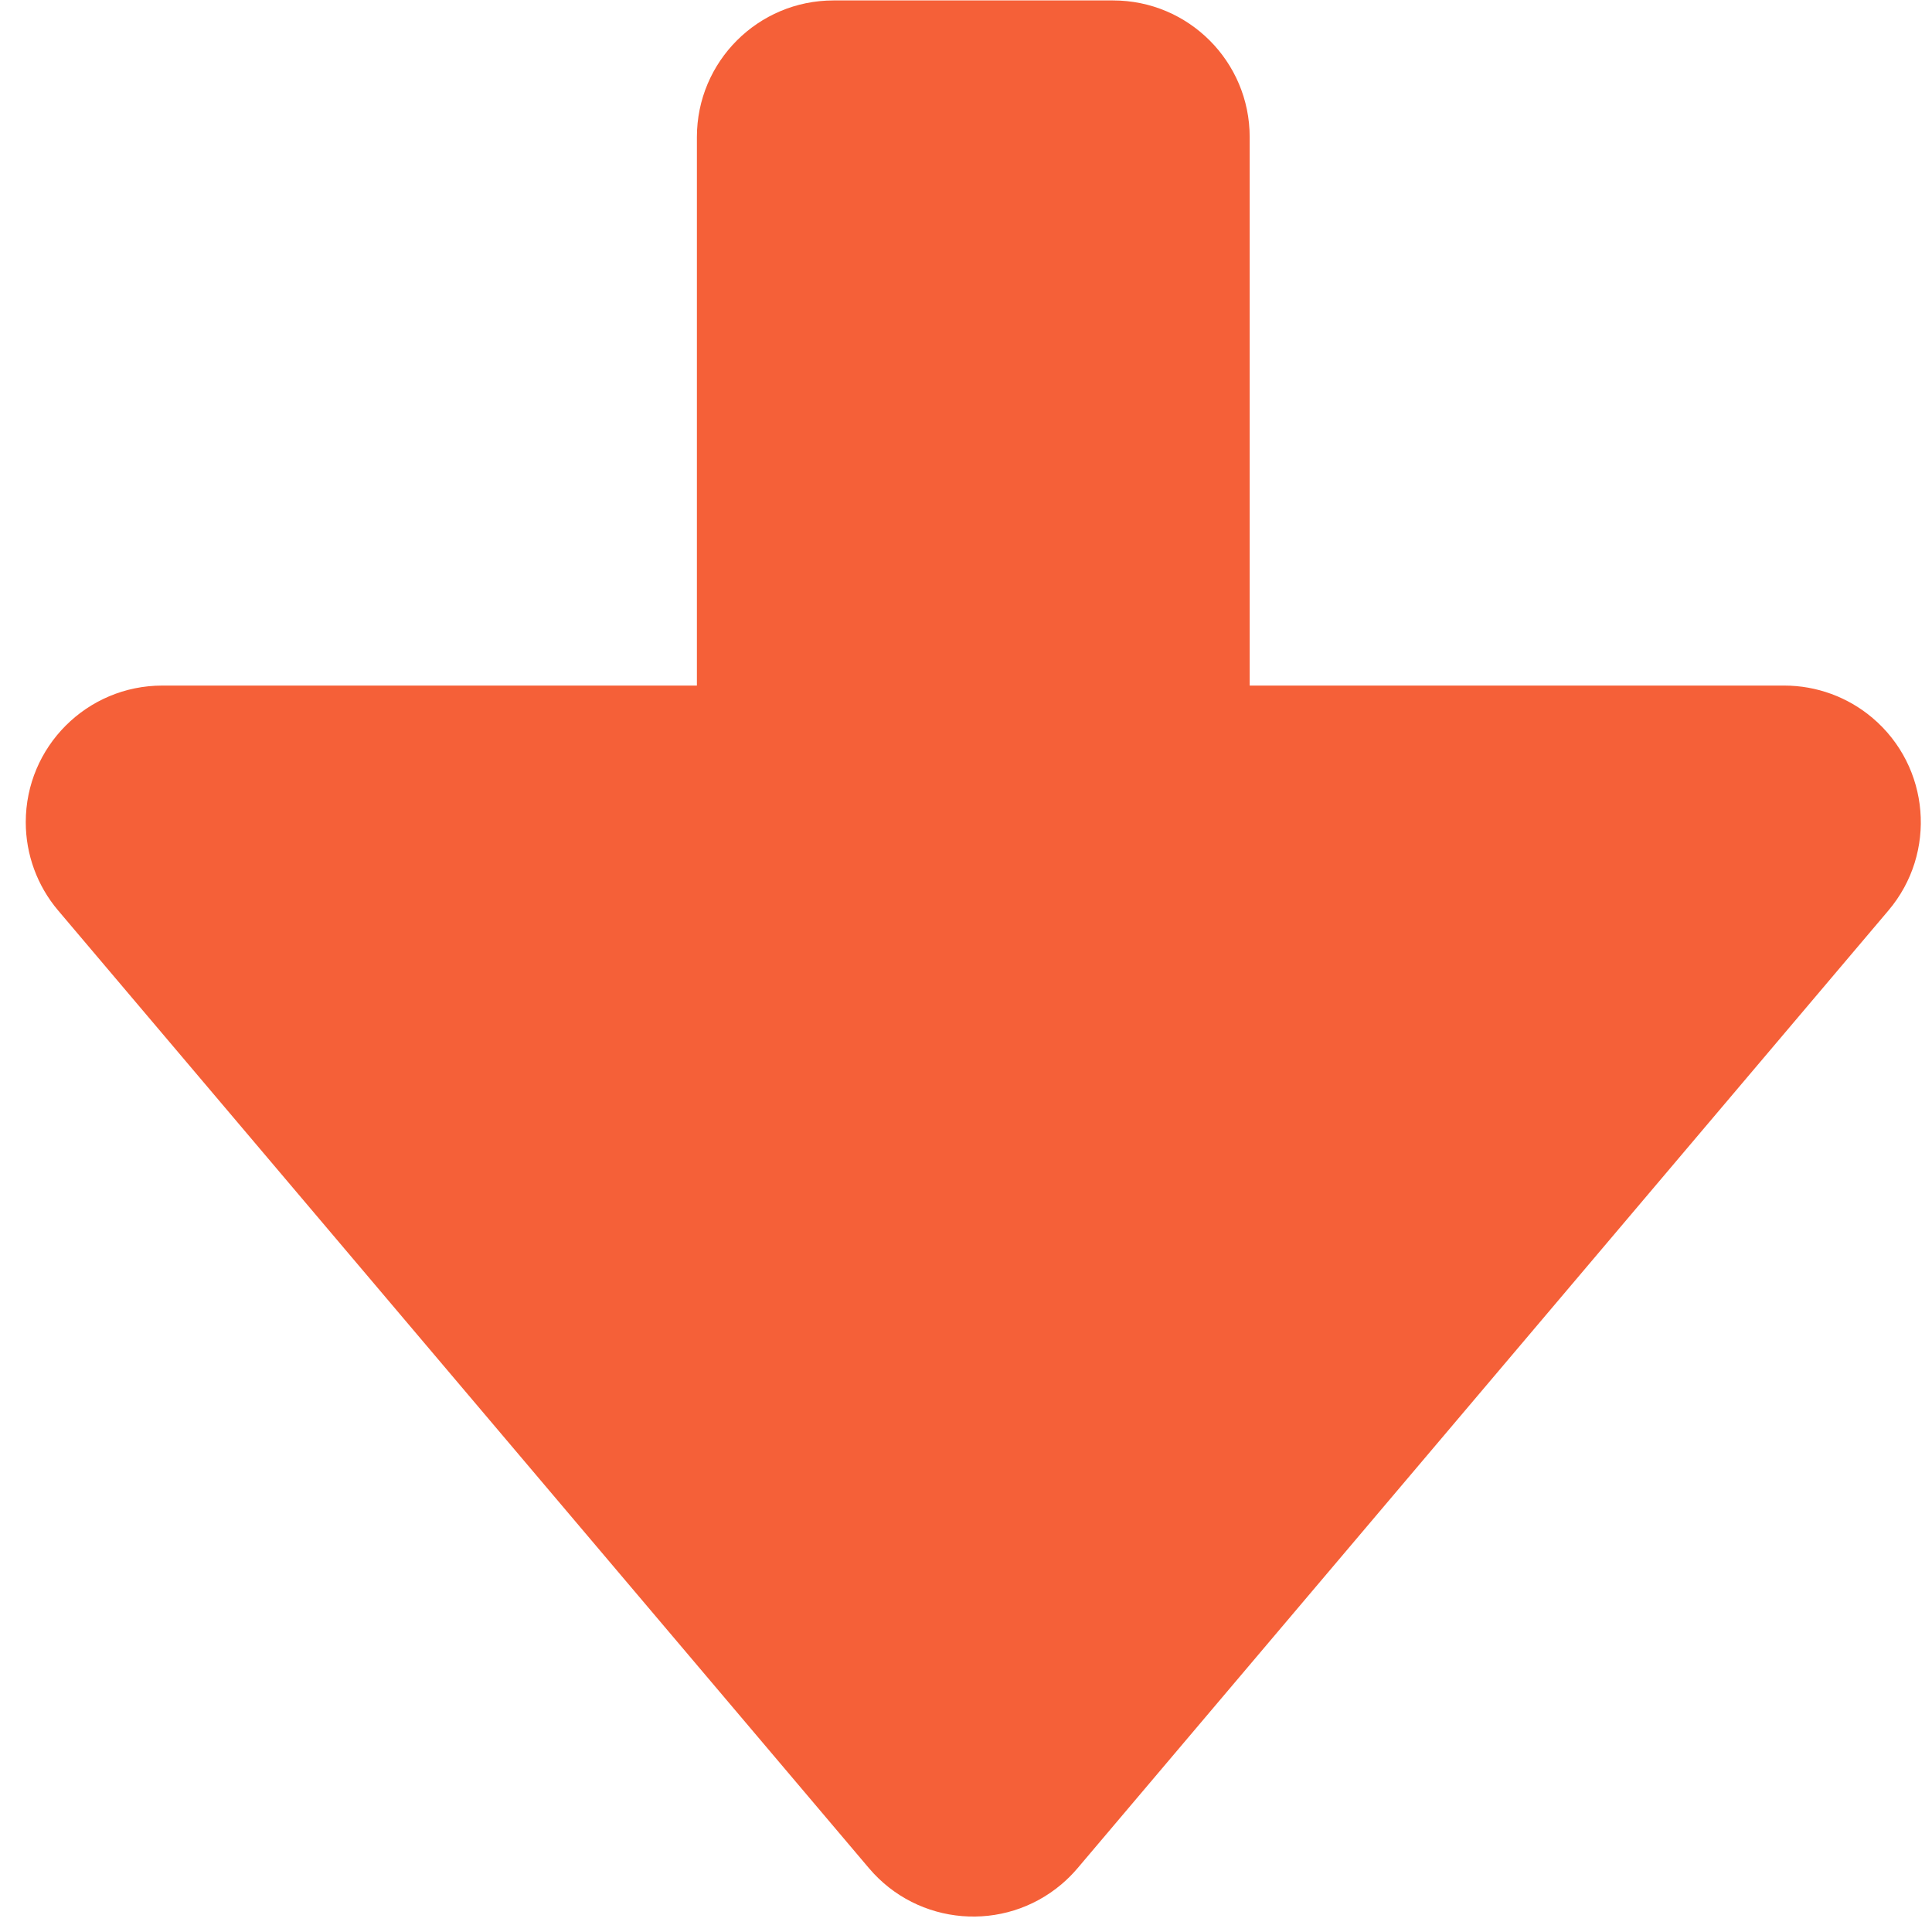 <?xml version="1.0" encoding="UTF-8"?> <svg xmlns="http://www.w3.org/2000/svg" width="66" height="66" viewBox="0 0 66 66" fill="none"><path d="M60.951 23.42L42.691 23.42V4.682C42.691 2.104 40.602 0.015 38.024 0.015L28.474 0.015C25.896 0.015 23.807 2.104 23.807 4.682L23.807 23.42L5.546 23.42C2.969 23.42 0.88 25.509 0.88 28.087C0.88 29.191 1.271 30.259 1.985 31.102L29.687 63.822C31.353 65.788 34.297 66.033 36.264 64.368C36.461 64.201 36.644 64.018 36.81 63.822L64.513 31.102C66.178 29.135 65.934 26.19 63.967 24.525C63.124 23.811 62.056 23.42 60.951 23.42Z" fill="#F56038"></path></svg> 